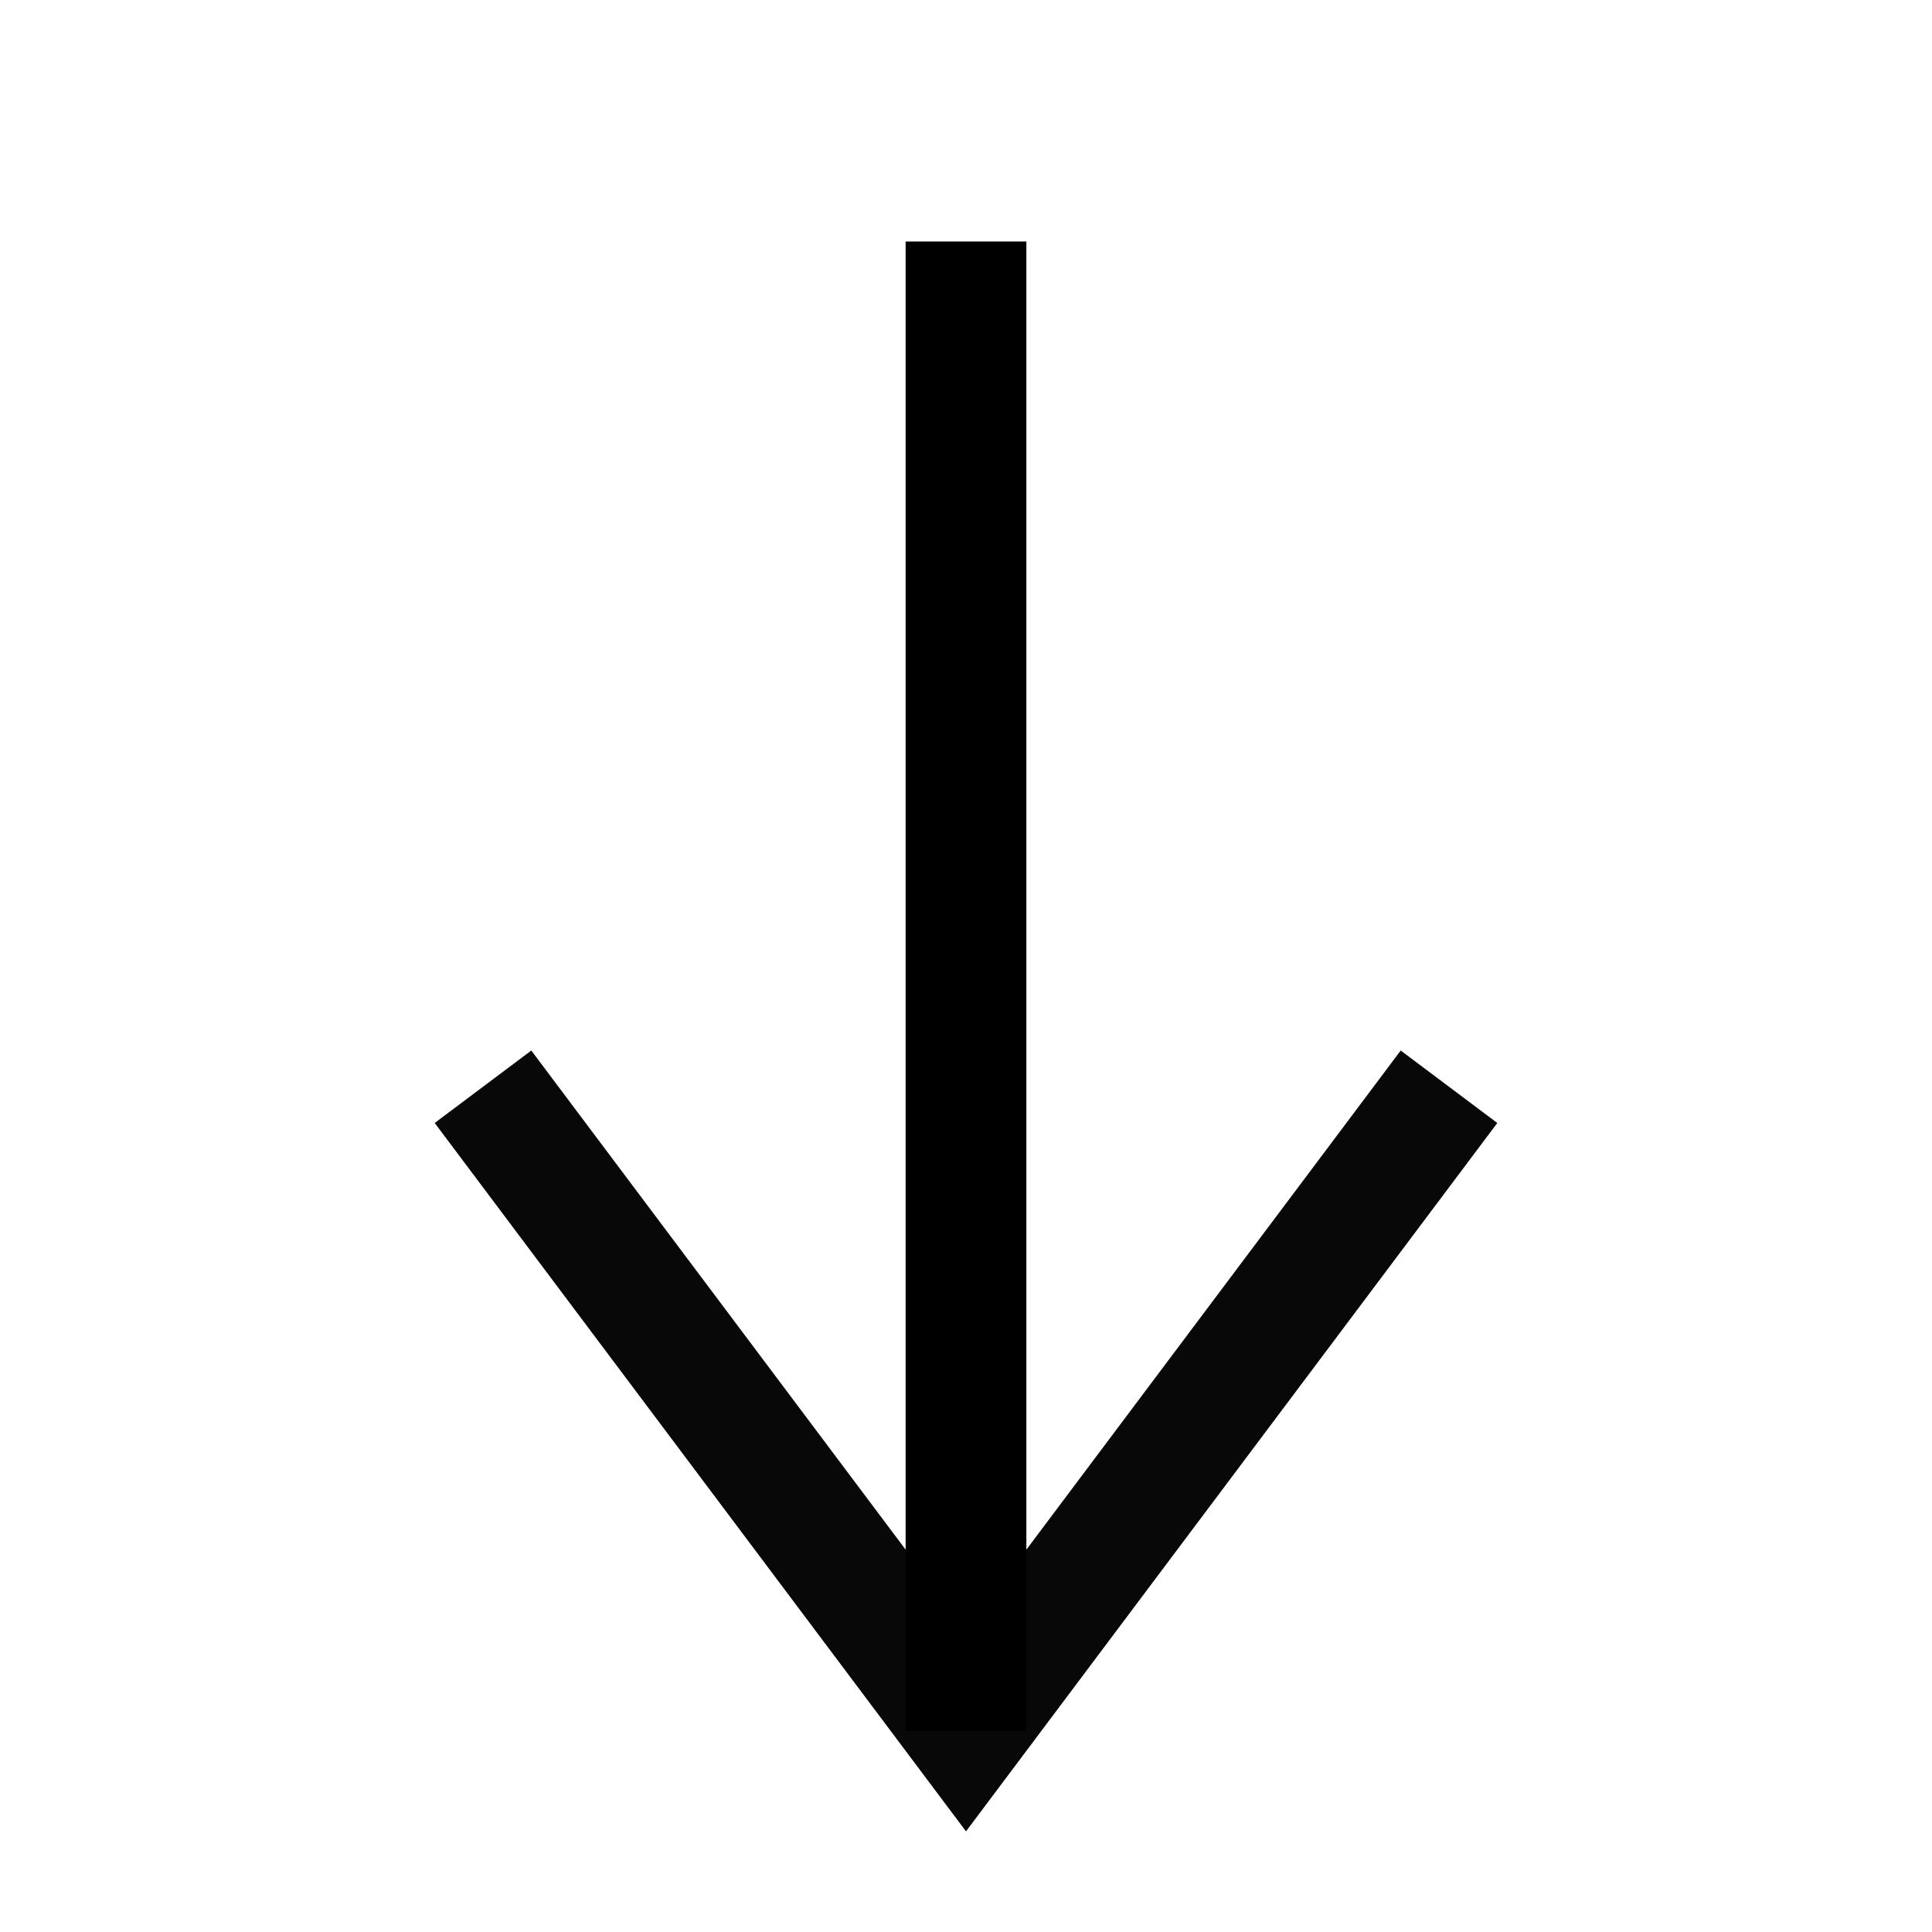 <svg width="24" height="24" viewBox="0 0 24 24" fill="none" xmlns="http://www.w3.org/2000/svg">
<path d="M18 13.5L12 21.5L6 13.5" stroke="#080808" stroke-width="1.5"/>
<path d="M12 21.5V3" stroke="black" stroke-width="1.5"/>
</svg>
